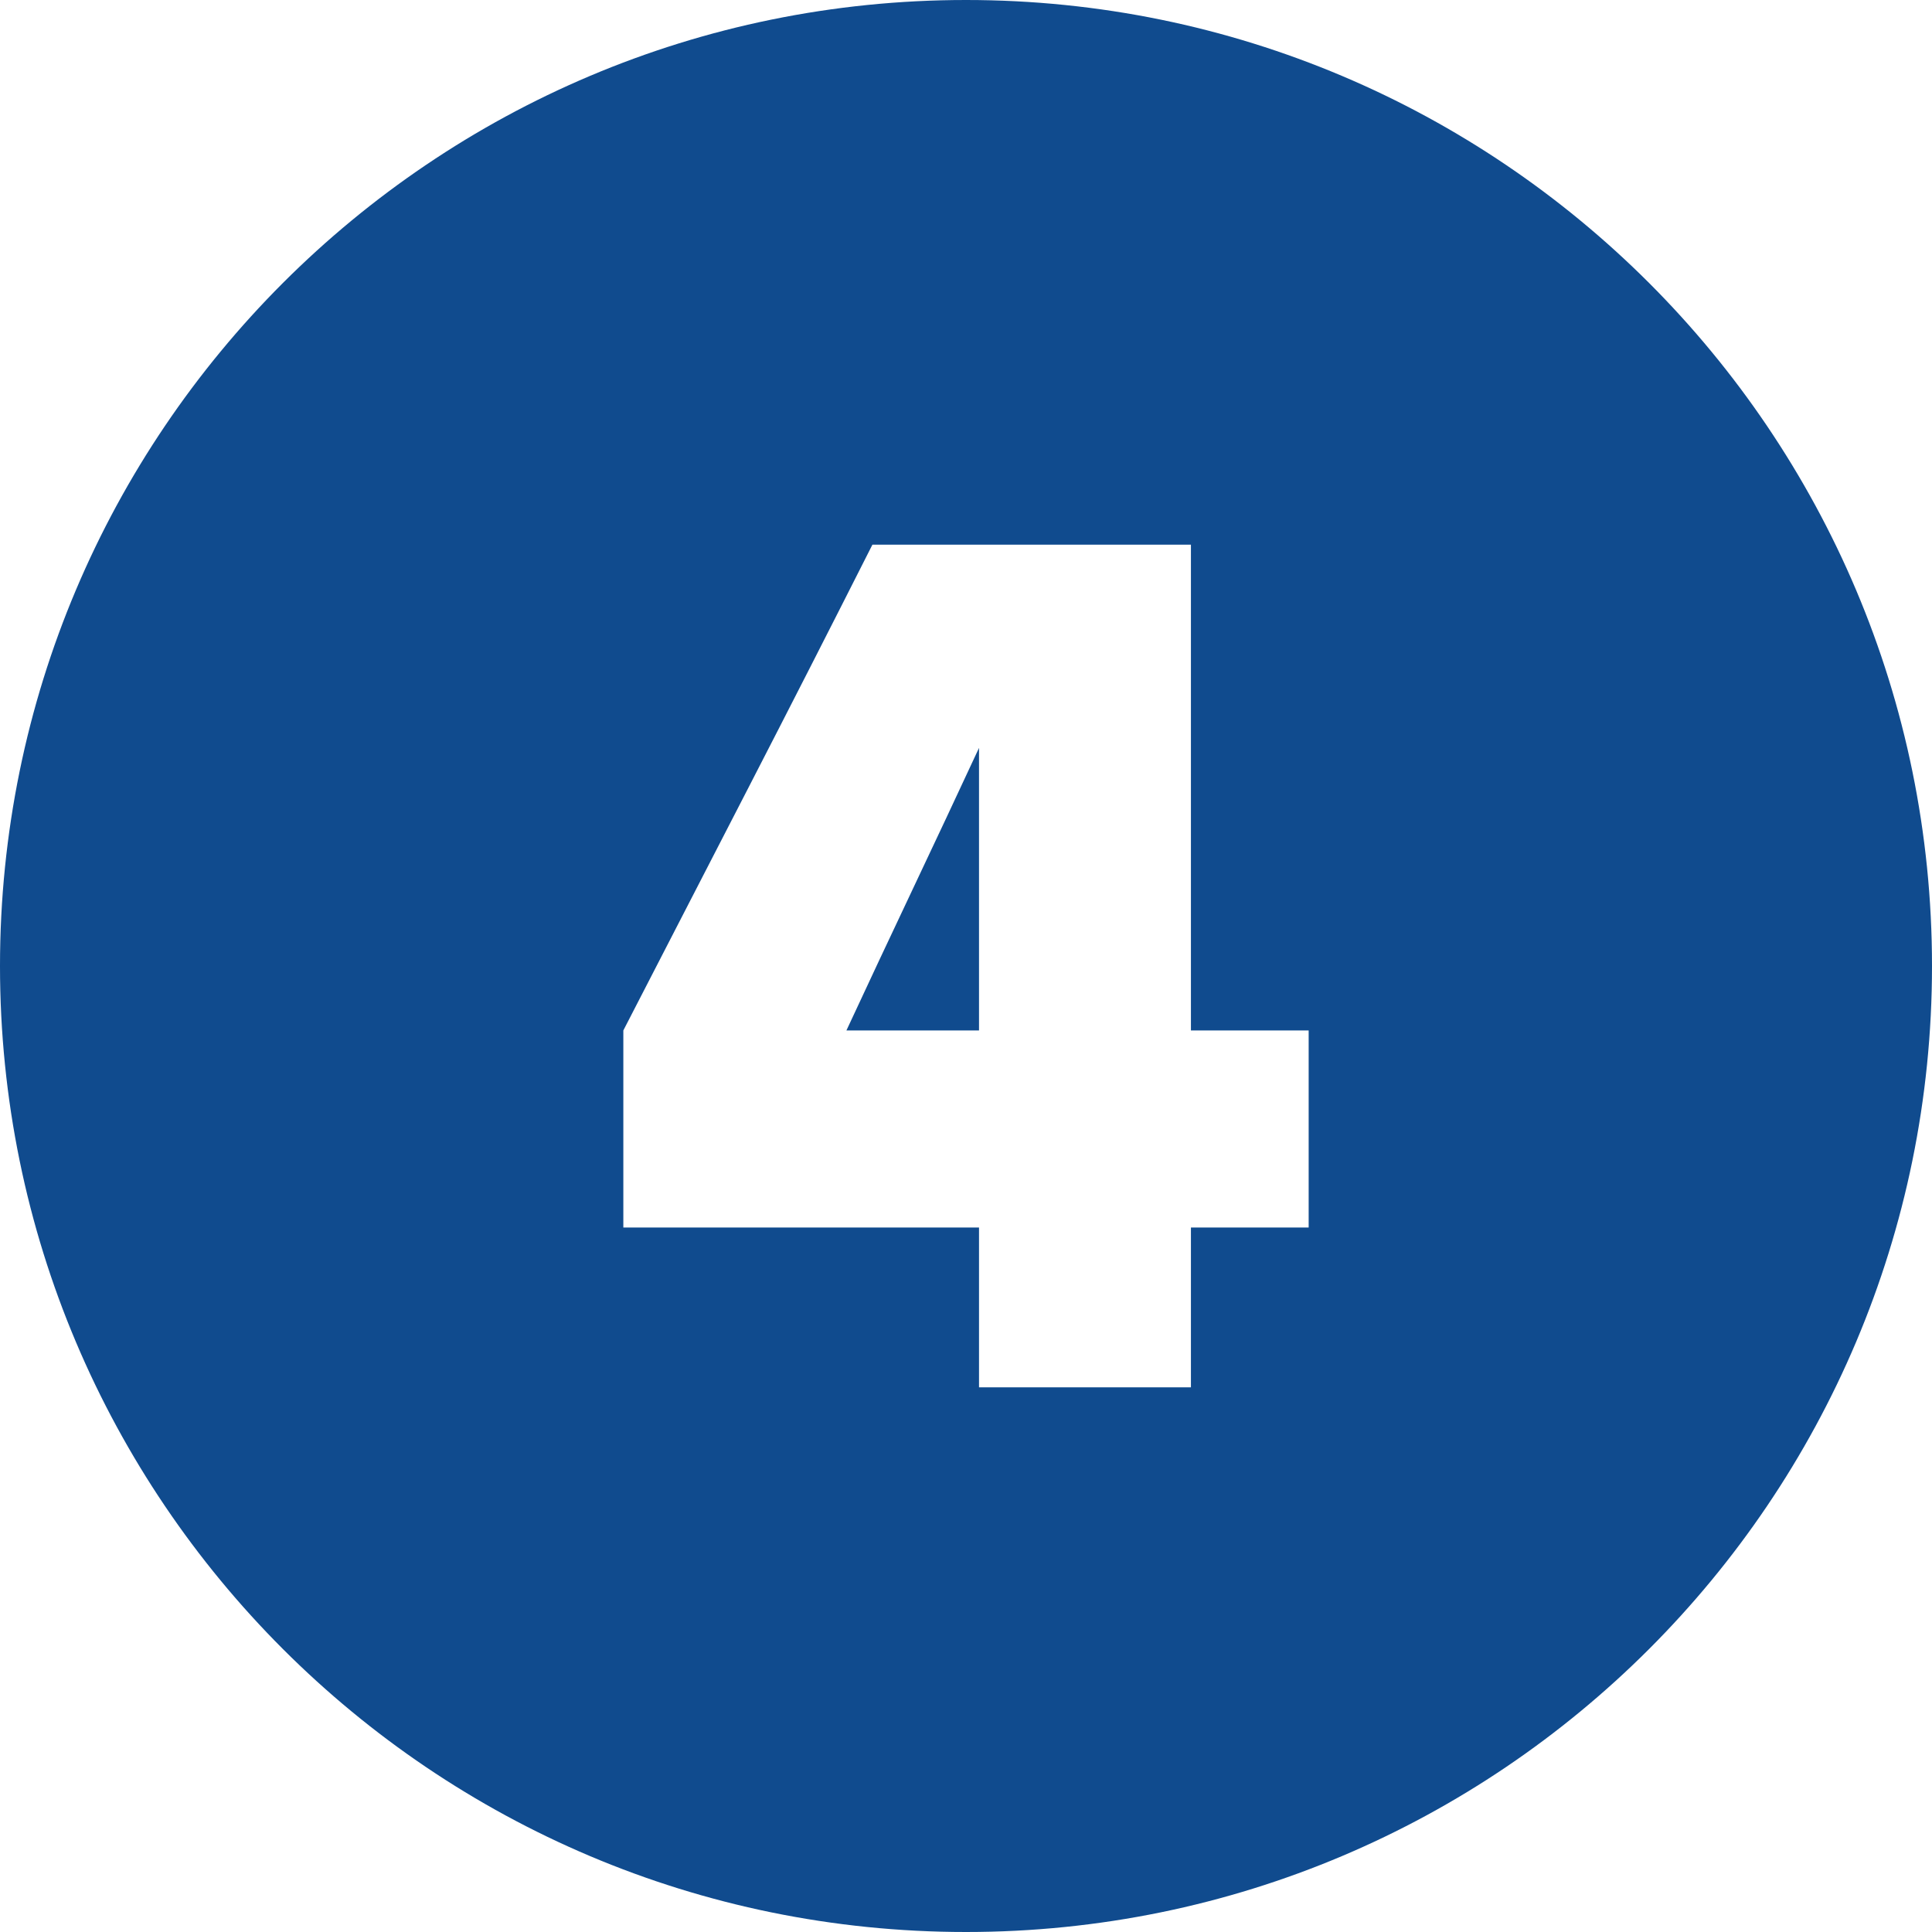 <svg xmlns="http://www.w3.org/2000/svg" version="1.1" xmlns:xlink="http://www.w3.org/1999/xlink" width="512" height="512" x="0" y="0" viewBox="0 0 512 512" style="enable-background:new 0 0 512 512" xml:space="preserve"><g><g data-name="Layer 2"><g data-name="05.number 4"><path d="M256 0C114.62 0 0 114.62 0 256s114.62 256 256 256 256-114.62 256-256S397.38 0 256 0zm90.81 299.19v26.11h-31.2v42.36h-56.16V325.3h-94.26v-52.22q16.42-31.86 33.17-64.37t32.84-64.37h84.41v128.74h31.2z" fill="#104b8e" opacity="1" data-original="#000000"></path><path d="M224.31 273.08h35.14V198.2q-8.55 18.39-17.57 37.44t-17.57 37.44z" fill="#104b8e" opacity="1" data-original="#000000"></path></g></g></g></svg>